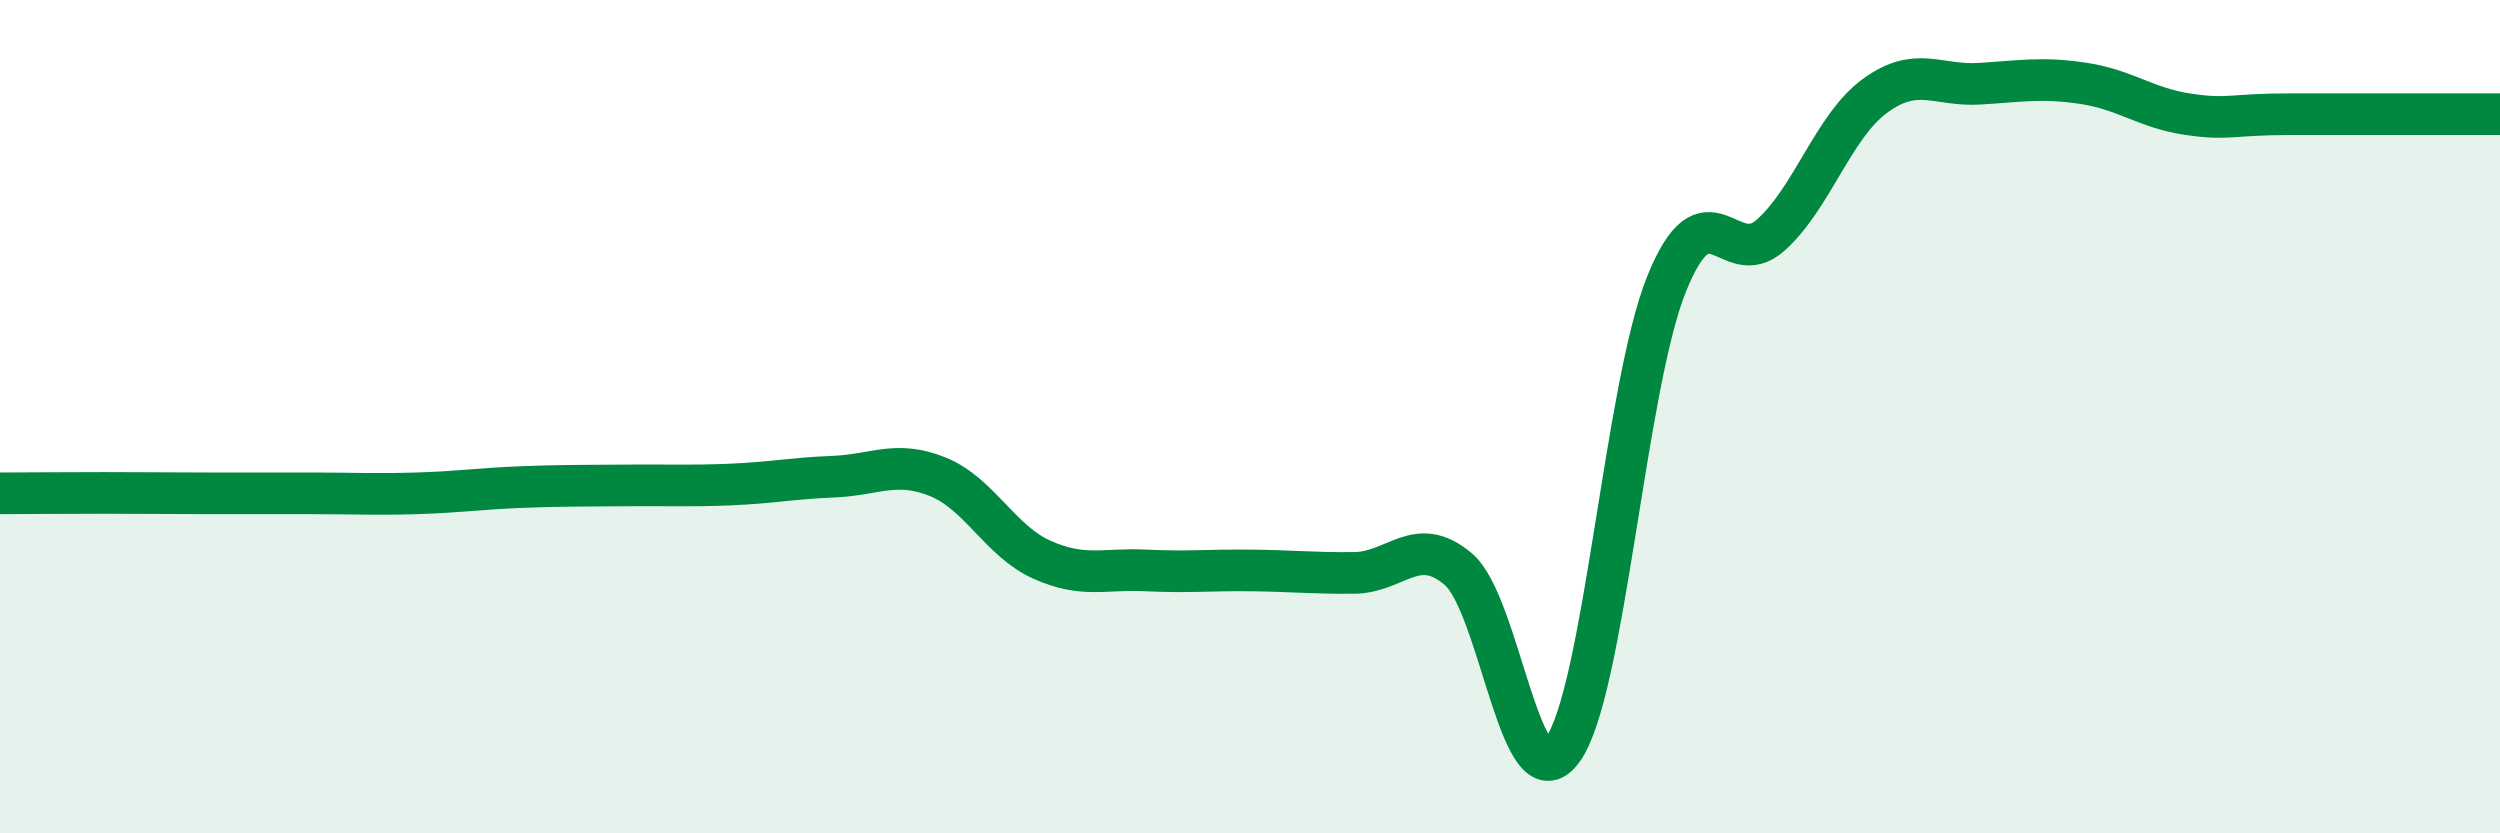 
    <svg width="60" height="20" viewBox="0 0 60 20" xmlns="http://www.w3.org/2000/svg">
      <path
        d="M 0,11.84 C 0.5,11.84 1.5,11.83 2.5,11.83 C 3.5,11.83 4,11.84 5,11.84 C 6,11.84 6.5,11.84 7.5,11.84 C 8.5,11.84 9,11.87 10,11.84 C 11,11.81 11.5,11.73 12.5,11.69 C 13.5,11.65 14,11.66 15,11.65 C 16,11.64 16.5,11.67 17.5,11.63 C 18.5,11.59 19,11.48 20,11.44 C 21,11.4 21.5,11.04 22.5,11.44 C 23.5,11.84 24,12.98 25,13.43 C 26,13.88 26.5,13.64 27.5,13.69 C 28.5,13.74 29,13.68 30,13.69 C 31,13.7 31.5,13.76 32.5,13.75 C 33.5,13.74 34,12.81 35,13.66 C 36,14.51 36.5,19.37 37.5,18 C 38.5,16.63 39,9.28 40,6.81 C 41,4.34 41.5,6.54 42.5,5.64 C 43.5,4.74 44,3.03 45,2.3 C 46,1.57 46.5,2.07 47.5,2.01 C 48.5,1.95 49,1.85 50,2 C 51,2.15 51.5,2.59 52.5,2.74 C 53.5,2.89 53.5,2.74 55,2.74 C 56.5,2.74 59,2.74 60,2.74L60 20L0 20Z"
        fill="#008740"
        opacity="0.1"
        stroke-linecap="round"
        stroke-linejoin="round"
      />
      <path
        d="M 0,11.84 C 0.5,11.84 1.5,11.83 2.5,11.83 C 3.5,11.83 4,11.84 5,11.84 C 6,11.84 6.5,11.84 7.5,11.84 C 8.5,11.84 9,11.87 10,11.84 C 11,11.81 11.5,11.73 12.5,11.69 C 13.5,11.65 14,11.66 15,11.65 C 16,11.64 16.5,11.67 17.5,11.63 C 18.5,11.59 19,11.48 20,11.44 C 21,11.4 21.5,11.04 22.5,11.44 C 23.5,11.84 24,12.98 25,13.43 C 26,13.88 26.5,13.64 27.5,13.69 C 28.5,13.74 29,13.68 30,13.69 C 31,13.7 31.5,13.76 32.5,13.75 C 33.5,13.74 34,12.81 35,13.66 C 36,14.51 36.5,19.37 37.5,18 C 38.5,16.63 39,9.28 40,6.81 C 41,4.34 41.5,6.54 42.5,5.64 C 43.5,4.74 44,3.03 45,2.3 C 46,1.57 46.5,2.07 47.5,2.01 C 48.5,1.95 49,1.85 50,2 C 51,2.15 51.5,2.59 52.5,2.74 C 53.5,2.89 53.5,2.74 55,2.74 C 56.5,2.74 59,2.74 60,2.74"
        stroke="#008740"
        stroke-width="1"
        fill="none"
        stroke-linecap="round"
        stroke-linejoin="round"
      />
    </svg>
  